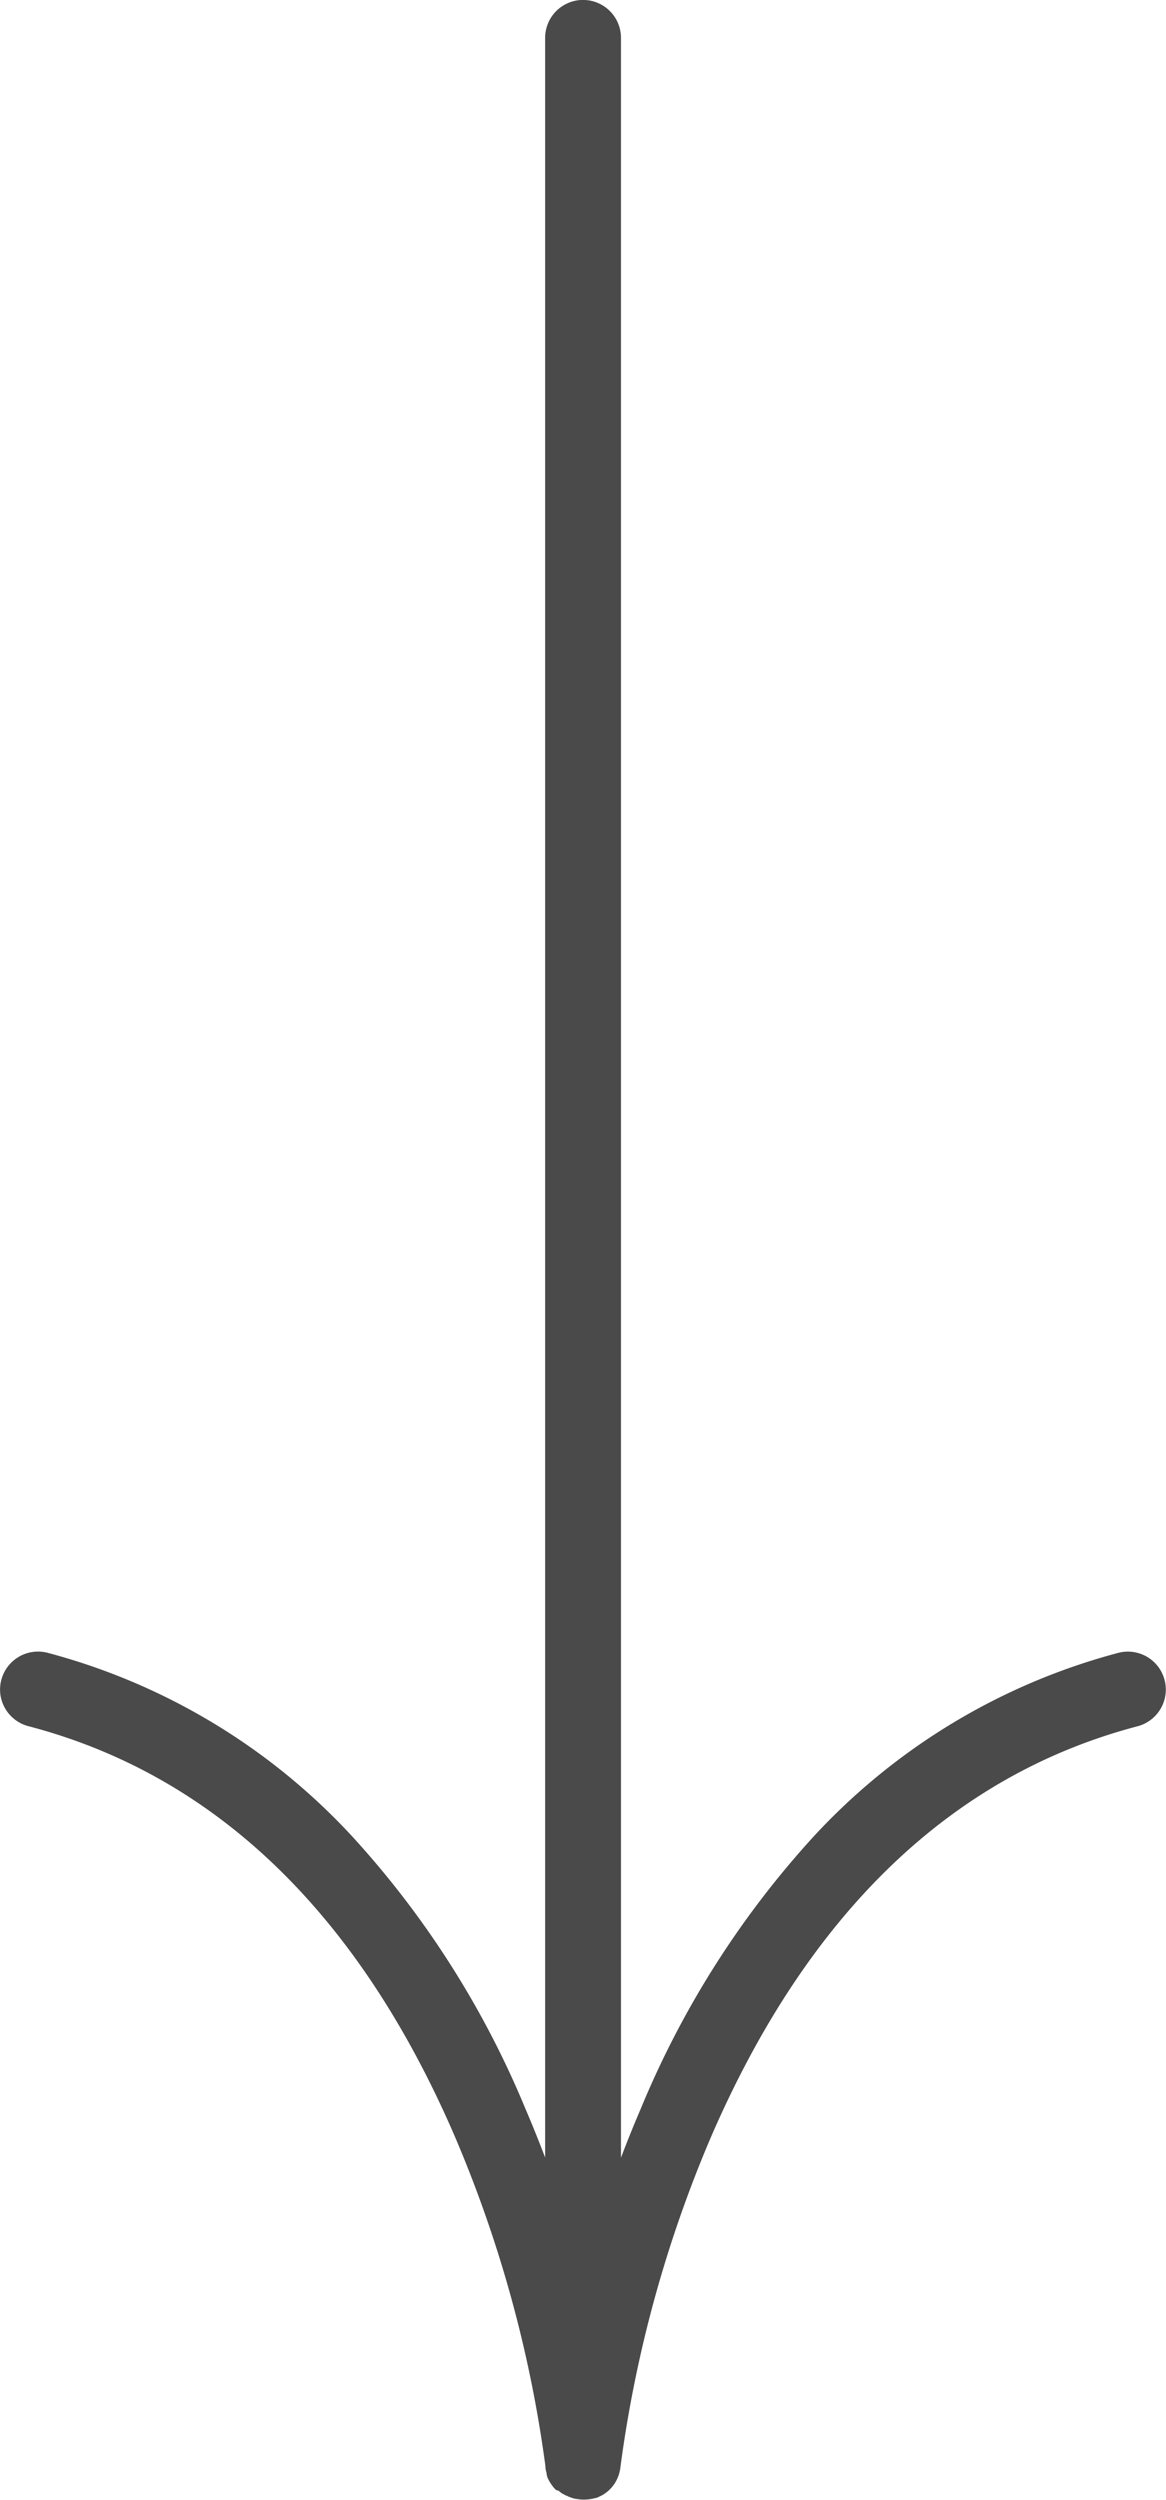 <?xml version="1.0" encoding="UTF-8"?>
<svg xmlns="http://www.w3.org/2000/svg" xmlns:xlink="http://www.w3.org/1999/xlink" width="20.414" height="43.75" viewBox="0 0 20.414 43.75">
  <defs>
    <clipPath id="clip-path">
      <rect id="Rectangle_8" data-name="Rectangle 8" width="43.75" height="20.414" fill="#4a4a4a"></rect>
    </clipPath>
  </defs>
  <g id="Group_40" data-name="Group 40" transform="translate(20.415) rotate(90)">
    <g id="Group_4" data-name="Group 4" transform="translate(0 0)" clip-path="url(#clip-path)">
      <path id="Path_30" data-name="Path 30" d="M43.591,10.632l.015-.016.006-.008.017-.023.015-.02,0-.007.015-.025.014-.024V10.5l.011-.022.014-.029v-.005l.007-.017.013-.036a.481.481,0,0,0,.013-.052v-.01a.672.672,0,0,0,.01-.2A.659.659,0,0,0,43.719,10l0-.01c-.006-.017-.011-.034-.019-.051s-.012-.025-.018-.038l-.01-.02a.394.394,0,0,0-.028-.047l-.005-.007c-.011-.016-.022-.031-.035-.047v0c-.013-.016-.026-.03-.04-.044a.649.649,0,0,0-.091-.075.668.668,0,0,0-.31-.11,22.082,22.082,0,0,1-5.77-1.586C33.482,6.269,31.066,3.757,30.211.5a.664.664,0,1,0-1.285.337,11.141,11.141,0,0,0,3.231,5.349A16.251,16.251,0,0,0,36.9,9.195q.435.187.861.348H.663a.664.664,0,0,0,0,1.328H37.758q-.424.161-.861.348a16.257,16.257,0,0,0-4.741,3.013,11.145,11.145,0,0,0-3.231,5.349.665.665,0,0,0,.474.811.685.685,0,0,0,.169.022.664.664,0,0,0,.642-.5c.856-3.265,3.272-5.776,7.179-7.462a22.141,22.141,0,0,1,5.77-1.586h.019a.263.263,0,0,0,.049-.007l.024-.005.037-.01H43.3l.013,0,.031-.011.01,0,.019-.01.026-.013.013-.006.018-.011.023-.014.013-.008.016-.011.022-.016.015-.011.013-.011.02-.018.015-.014.009-.01Z" transform="translate(0 0)" fill="#4a4a4a"></path>
    </g>
  </g>
</svg>
